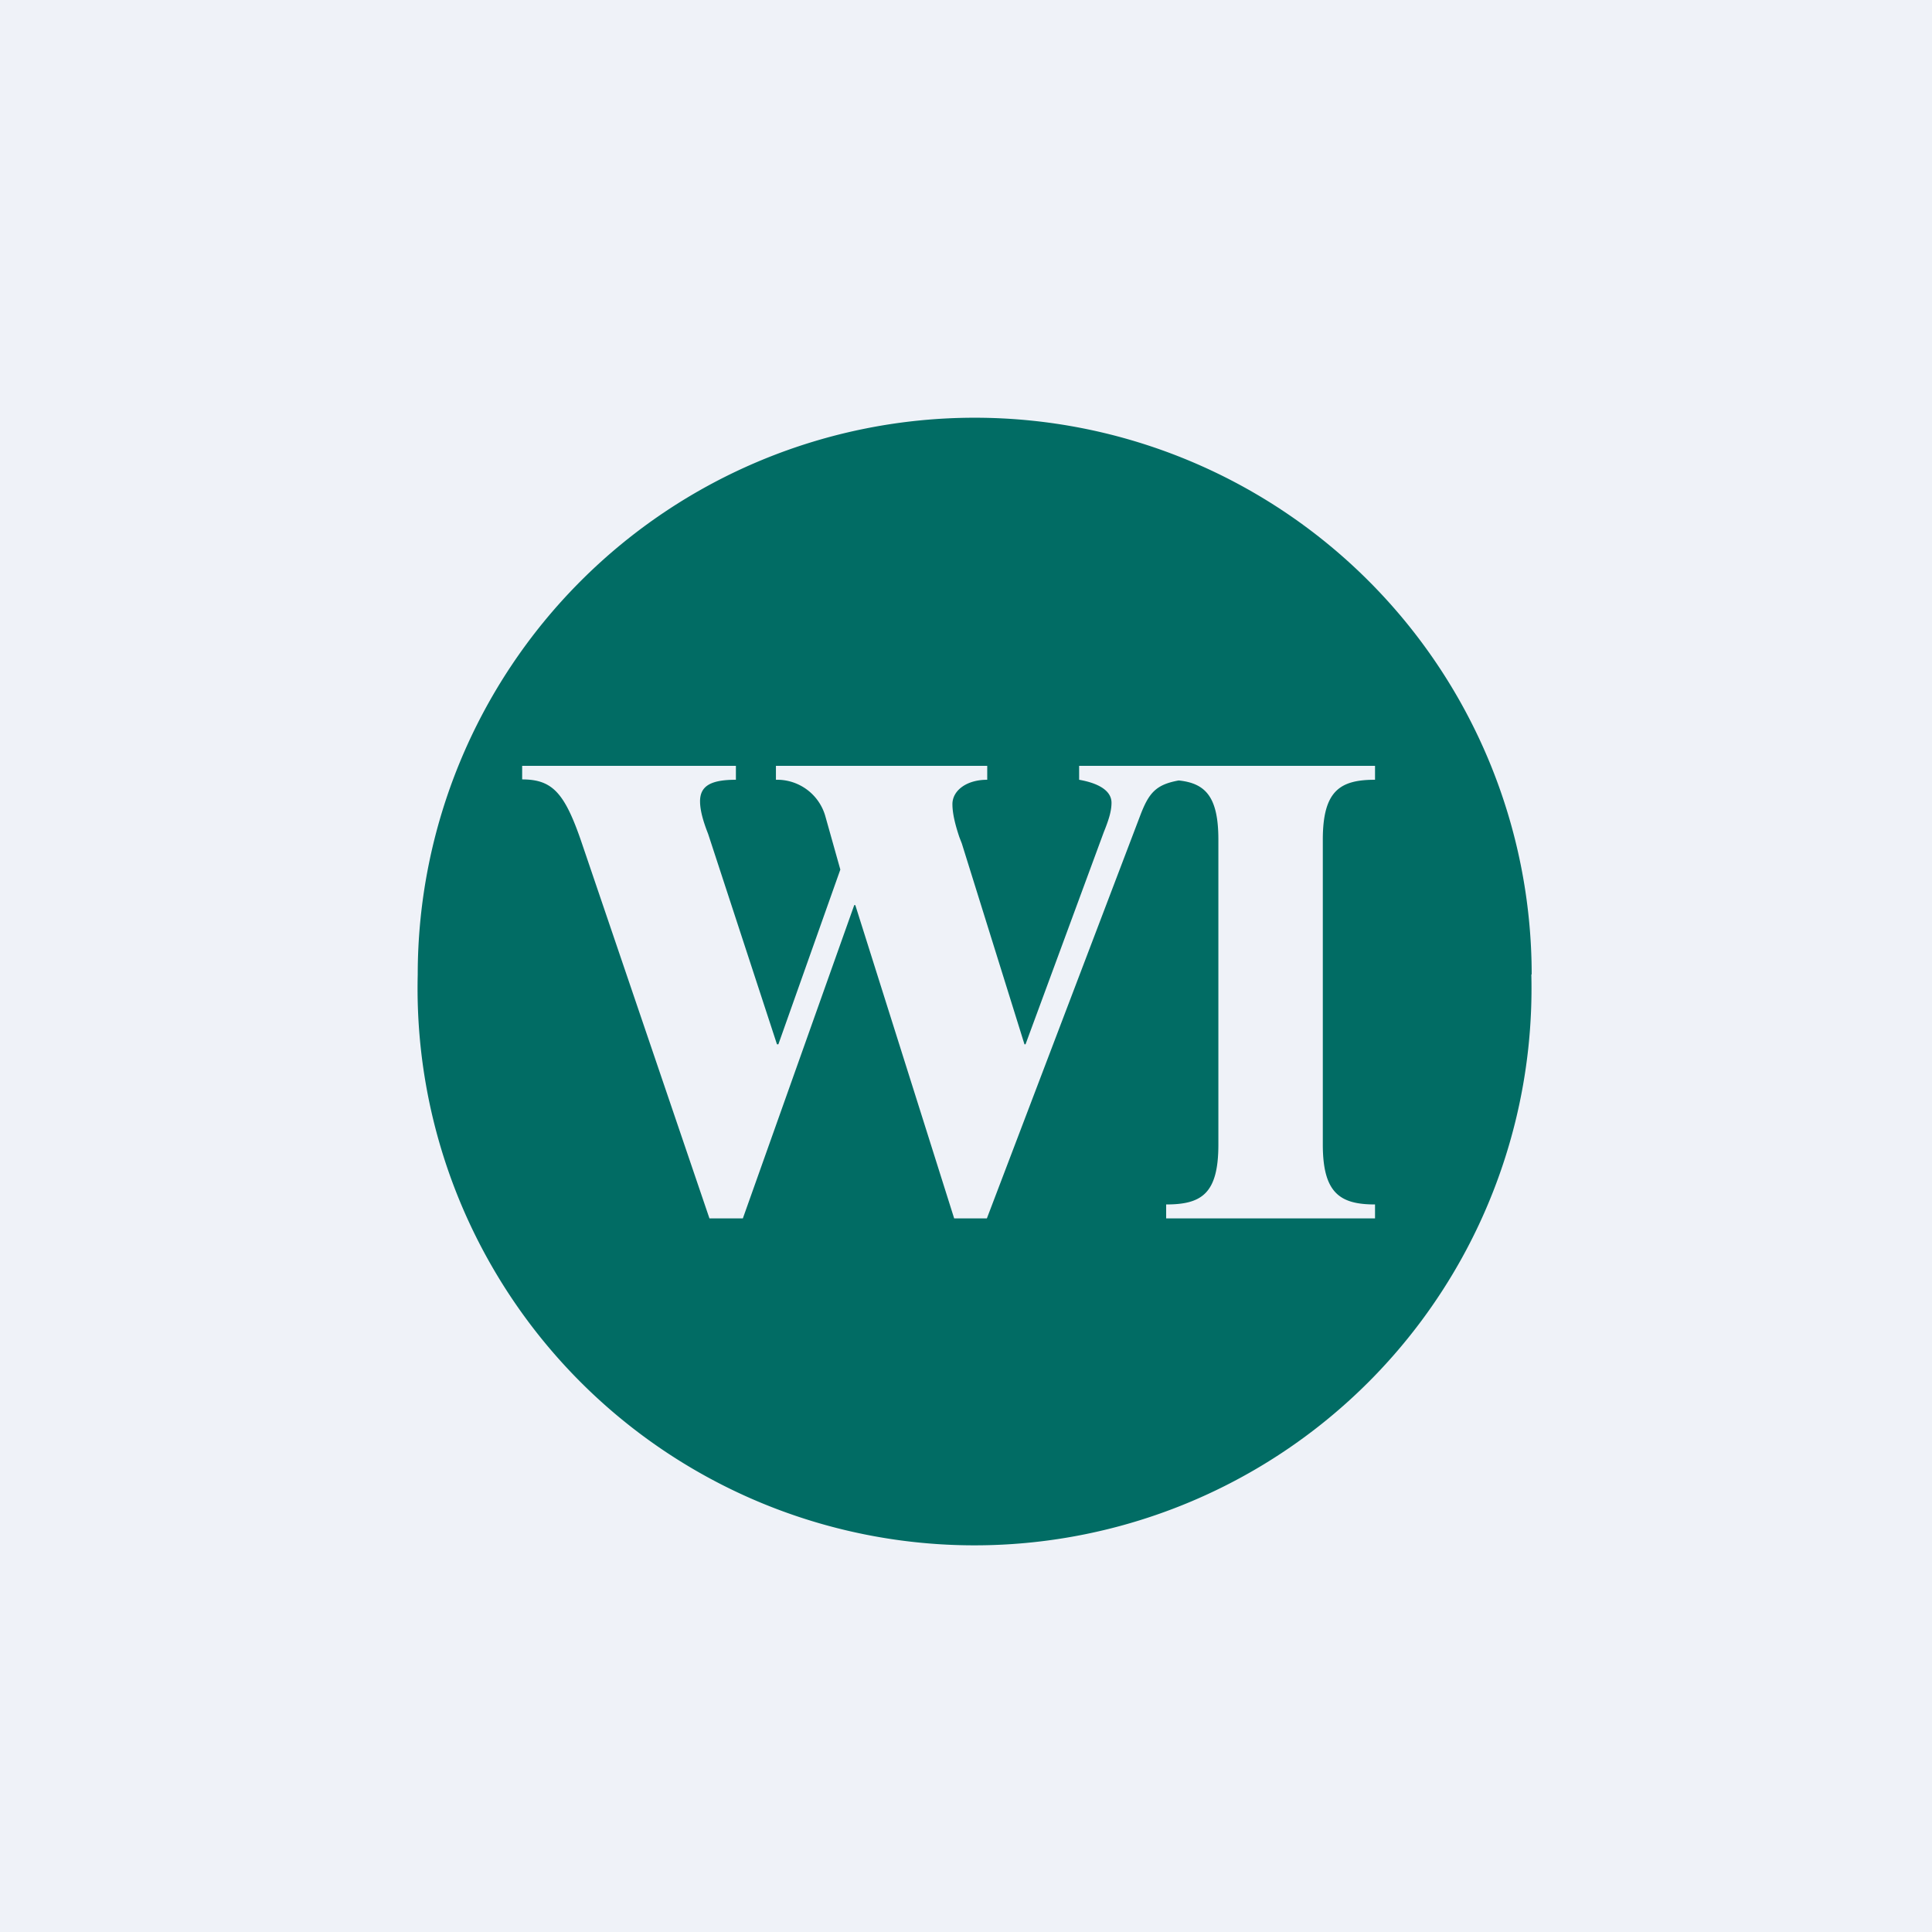 <svg xmlns="http://www.w3.org/2000/svg" viewBox="0 0 55.5 55.5"><path fill="#EFF2F8" d="M0 0h55.5v55.5H0Z"/><path fill="#016C64" fill-rule="evenodd" d="M43.99 27.985A16 16 0 1 1 12 28a16 16 0 0 1 32 0ZM39.5 35h-6v-.4c1.02 0 1.5-.31 1.5-1.72v-8.76c0-1.23-.37-1.62-1.14-1.7-.66.12-.86.36-1.11 1.02L28.35 35h-.94l-2.84-9h-.03l-3.2 9h-.96l-3.7-10.88c-.47-1.35-.82-1.73-1.68-1.73V22h6.14v.4c-.71 0-1.03.17-1.03.62 0 .27.1.6.23.93l.02.06L22.32 30h.04l1.78-5.02-.43-1.53a1.44 1.44 0 0 0-1.42-1.05V22h6.07v.4c-.61 0-1 .32-1 .7 0 .3.1.65.2.95l.07.18 1.8 5.77h.03l2.25-6.1.04-.1c.1-.26.18-.5.18-.74 0-.34-.36-.56-.93-.66V22h8.5v.4c-1 0-1.5.31-1.5 1.72v8.76c0 1.4.5 1.72 1.5 1.72z"/></svg>